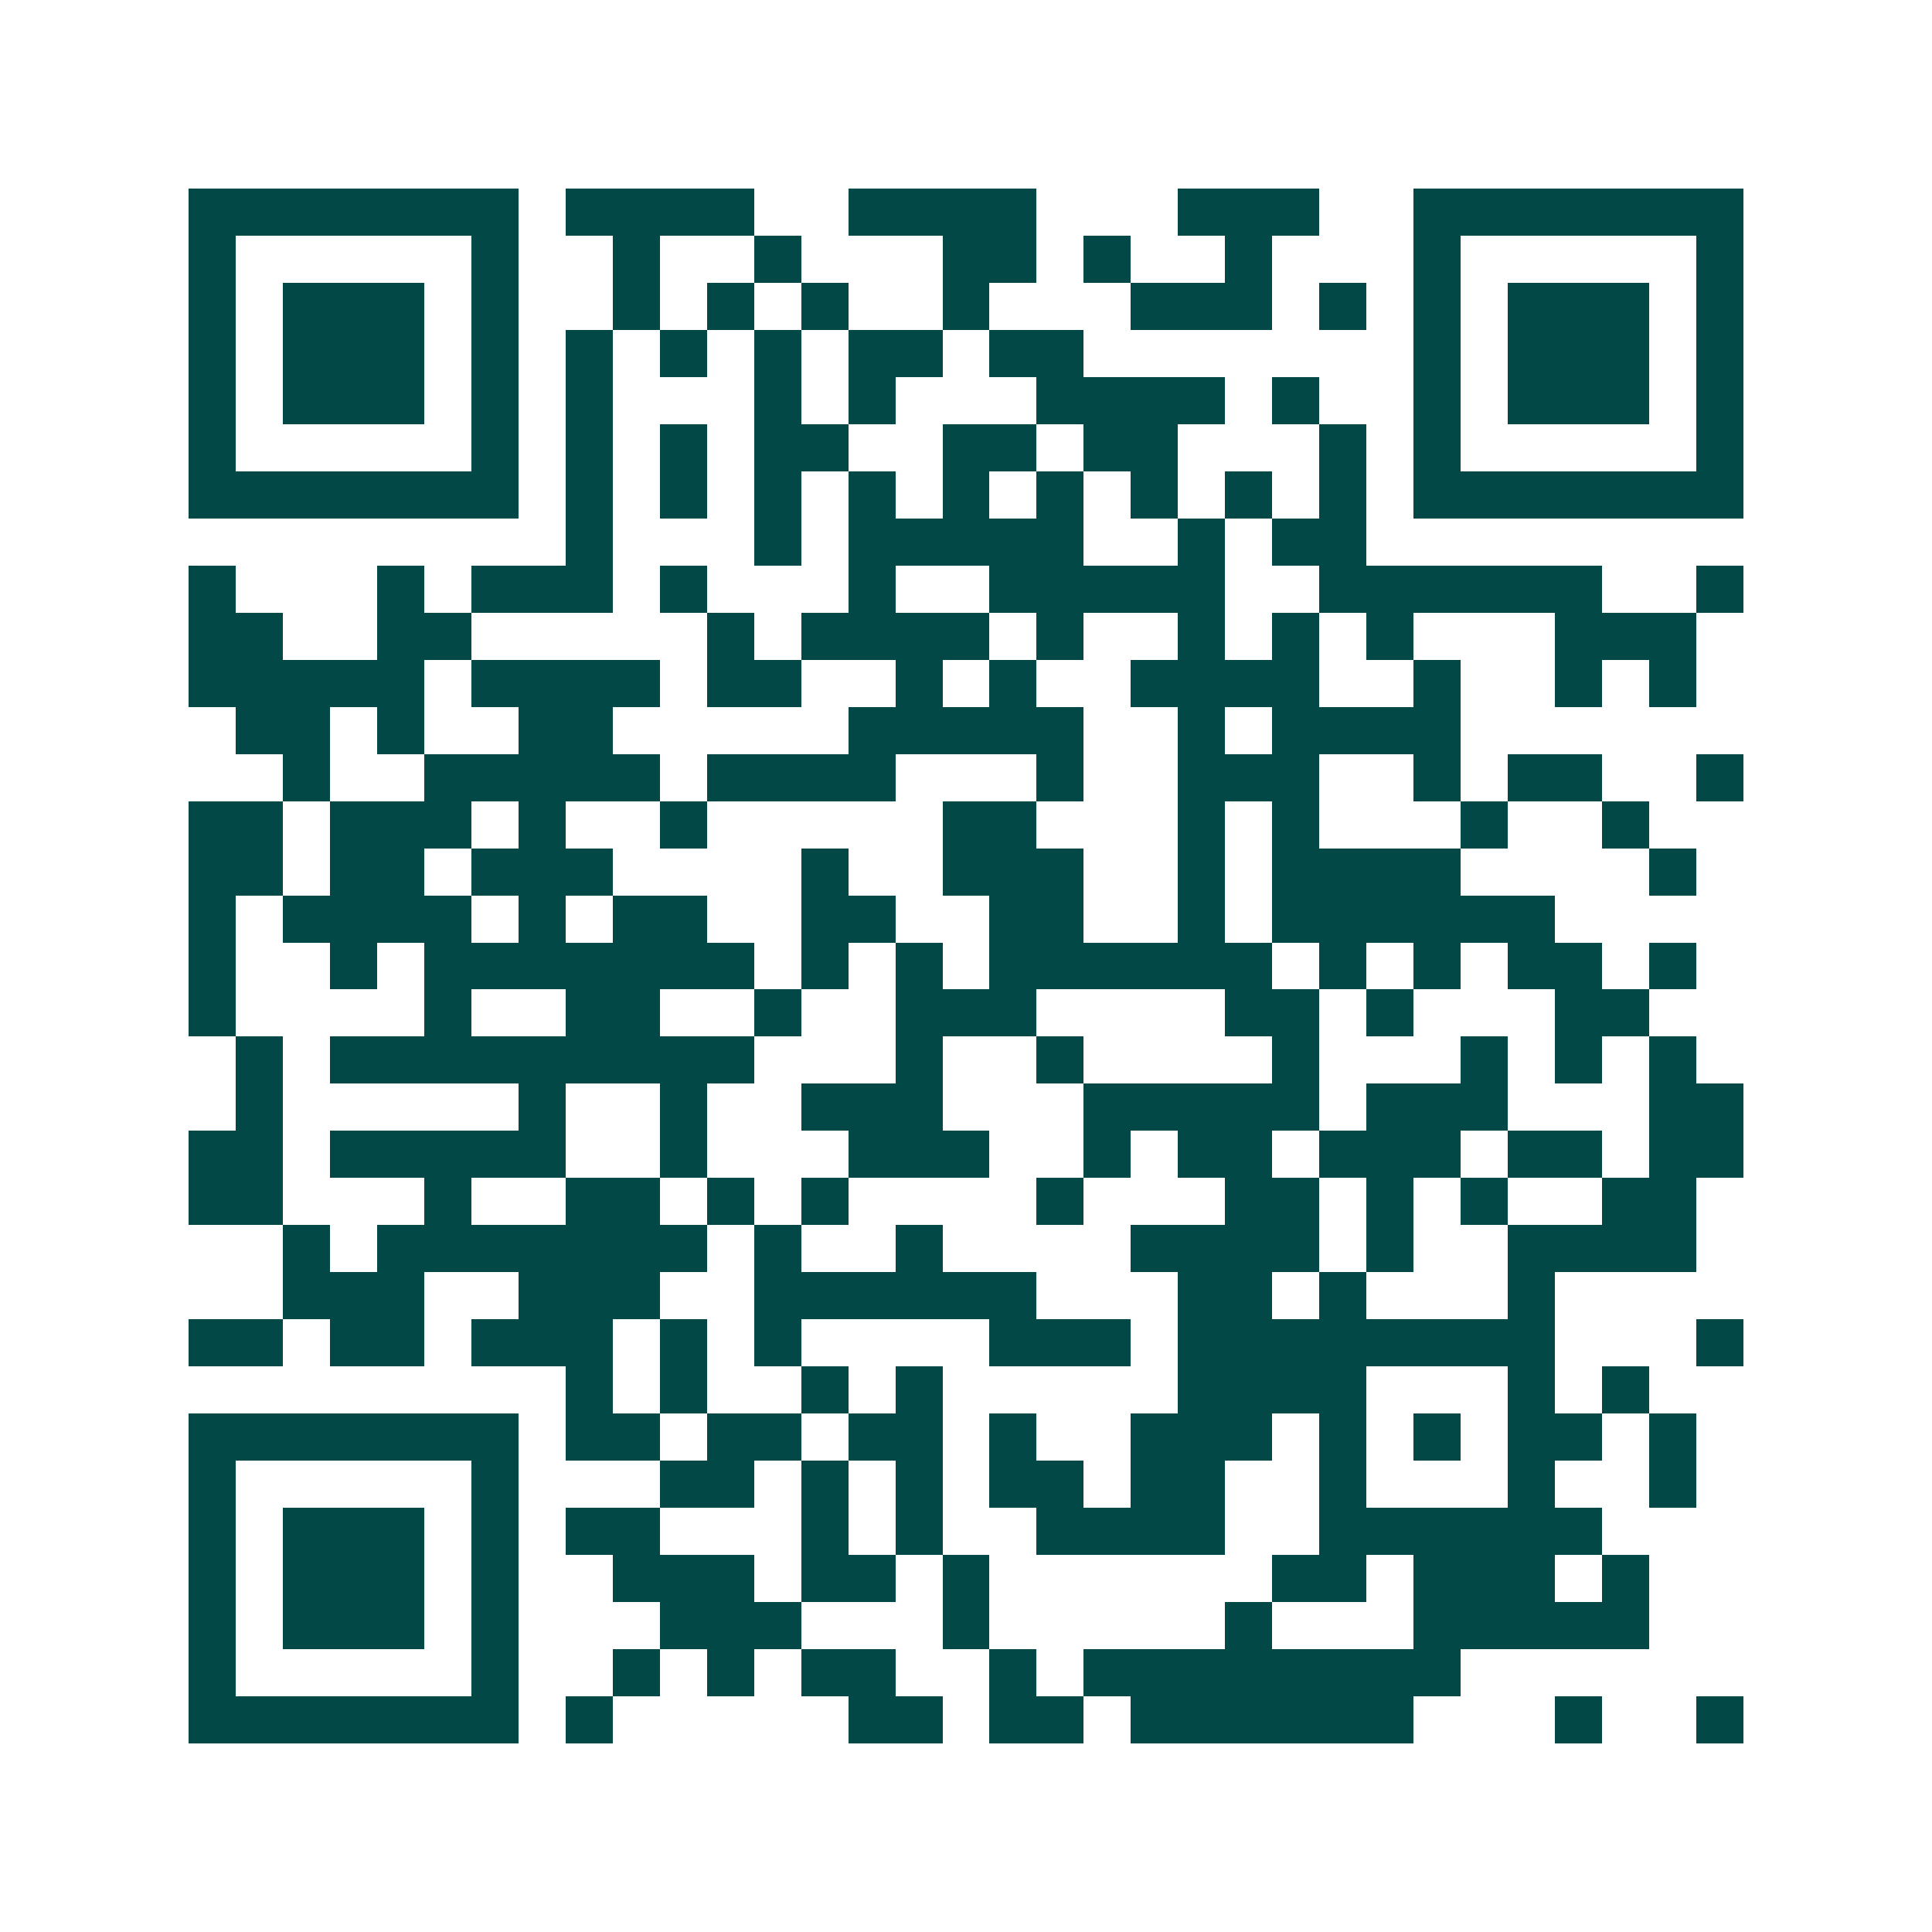 <svg xmlns="http://www.w3.org/2000/svg" width="200" height="200" viewBox="0 0 41 41" shape-rendering="crispEdges"><path fill="#ffffff" d="M0 0h41v41H0z"/><path stroke="#014847" d="M4 4.5h7m1 0h4m2 0h4m3 0h3m2 0h7M4 5.5h1m5 0h1m2 0h1m2 0h1m3 0h2m1 0h1m2 0h1m3 0h1m5 0h1M4 6.5h1m1 0h3m1 0h1m2 0h1m1 0h1m1 0h1m2 0h1m3 0h3m1 0h1m1 0h1m1 0h3m1 0h1M4 7.5h1m1 0h3m1 0h1m1 0h1m1 0h1m1 0h1m1 0h2m1 0h2m7 0h1m1 0h3m1 0h1M4 8.5h1m1 0h3m1 0h1m1 0h1m3 0h1m1 0h1m3 0h4m1 0h1m2 0h1m1 0h3m1 0h1M4 9.5h1m5 0h1m1 0h1m1 0h1m1 0h2m2 0h2m1 0h2m3 0h1m1 0h1m5 0h1M4 10.5h7m1 0h1m1 0h1m1 0h1m1 0h1m1 0h1m1 0h1m1 0h1m1 0h1m1 0h1m1 0h7M12 11.5h1m3 0h1m1 0h5m2 0h1m1 0h2M4 12.5h1m3 0h1m1 0h3m1 0h1m3 0h1m2 0h5m2 0h6m2 0h1M4 13.5h2m2 0h2m5 0h1m1 0h4m1 0h1m2 0h1m1 0h1m1 0h1m3 0h3M4 14.5h5m1 0h4m1 0h2m2 0h1m1 0h1m2 0h4m2 0h1m2 0h1m1 0h1M5 15.5h2m1 0h1m2 0h2m5 0h5m2 0h1m1 0h4M6 16.5h1m2 0h5m1 0h4m3 0h1m2 0h3m2 0h1m1 0h2m2 0h1M4 17.5h2m1 0h3m1 0h1m2 0h1m5 0h2m3 0h1m1 0h1m3 0h1m2 0h1M4 18.5h2m1 0h2m1 0h3m4 0h1m2 0h3m2 0h1m1 0h4m4 0h1M4 19.5h1m1 0h4m1 0h1m1 0h2m2 0h2m2 0h2m2 0h1m1 0h6M4 20.5h1m2 0h1m1 0h7m1 0h1m1 0h1m1 0h6m1 0h1m1 0h1m1 0h2m1 0h1M4 21.5h1m4 0h1m2 0h2m2 0h1m2 0h3m4 0h2m1 0h1m3 0h2M5 22.5h1m1 0h9m3 0h1m2 0h1m4 0h1m3 0h1m1 0h1m1 0h1M5 23.5h1m5 0h1m2 0h1m2 0h3m3 0h5m1 0h3m3 0h2M4 24.5h2m1 0h5m2 0h1m3 0h3m2 0h1m1 0h2m1 0h3m1 0h2m1 0h2M4 25.5h2m3 0h1m2 0h2m1 0h1m1 0h1m4 0h1m3 0h2m1 0h1m1 0h1m2 0h2M6 26.5h1m1 0h7m1 0h1m2 0h1m4 0h4m1 0h1m2 0h4M6 27.5h3m2 0h3m2 0h6m3 0h2m1 0h1m3 0h1M4 28.5h2m1 0h2m1 0h3m1 0h1m1 0h1m4 0h3m1 0h8m3 0h1M12 29.5h1m1 0h1m2 0h1m1 0h1m5 0h4m3 0h1m1 0h1M4 30.5h7m1 0h2m1 0h2m1 0h2m1 0h1m2 0h3m1 0h1m1 0h1m1 0h2m1 0h1M4 31.5h1m5 0h1m3 0h2m1 0h1m1 0h1m1 0h2m1 0h2m2 0h1m3 0h1m2 0h1M4 32.5h1m1 0h3m1 0h1m1 0h2m3 0h1m1 0h1m2 0h4m2 0h6M4 33.5h1m1 0h3m1 0h1m2 0h3m1 0h2m1 0h1m6 0h2m1 0h3m1 0h1M4 34.5h1m1 0h3m1 0h1m3 0h3m3 0h1m5 0h1m3 0h5M4 35.5h1m5 0h1m2 0h1m1 0h1m1 0h2m2 0h1m1 0h8M4 36.5h7m1 0h1m5 0h2m1 0h2m1 0h6m3 0h1m2 0h1"/></svg>
